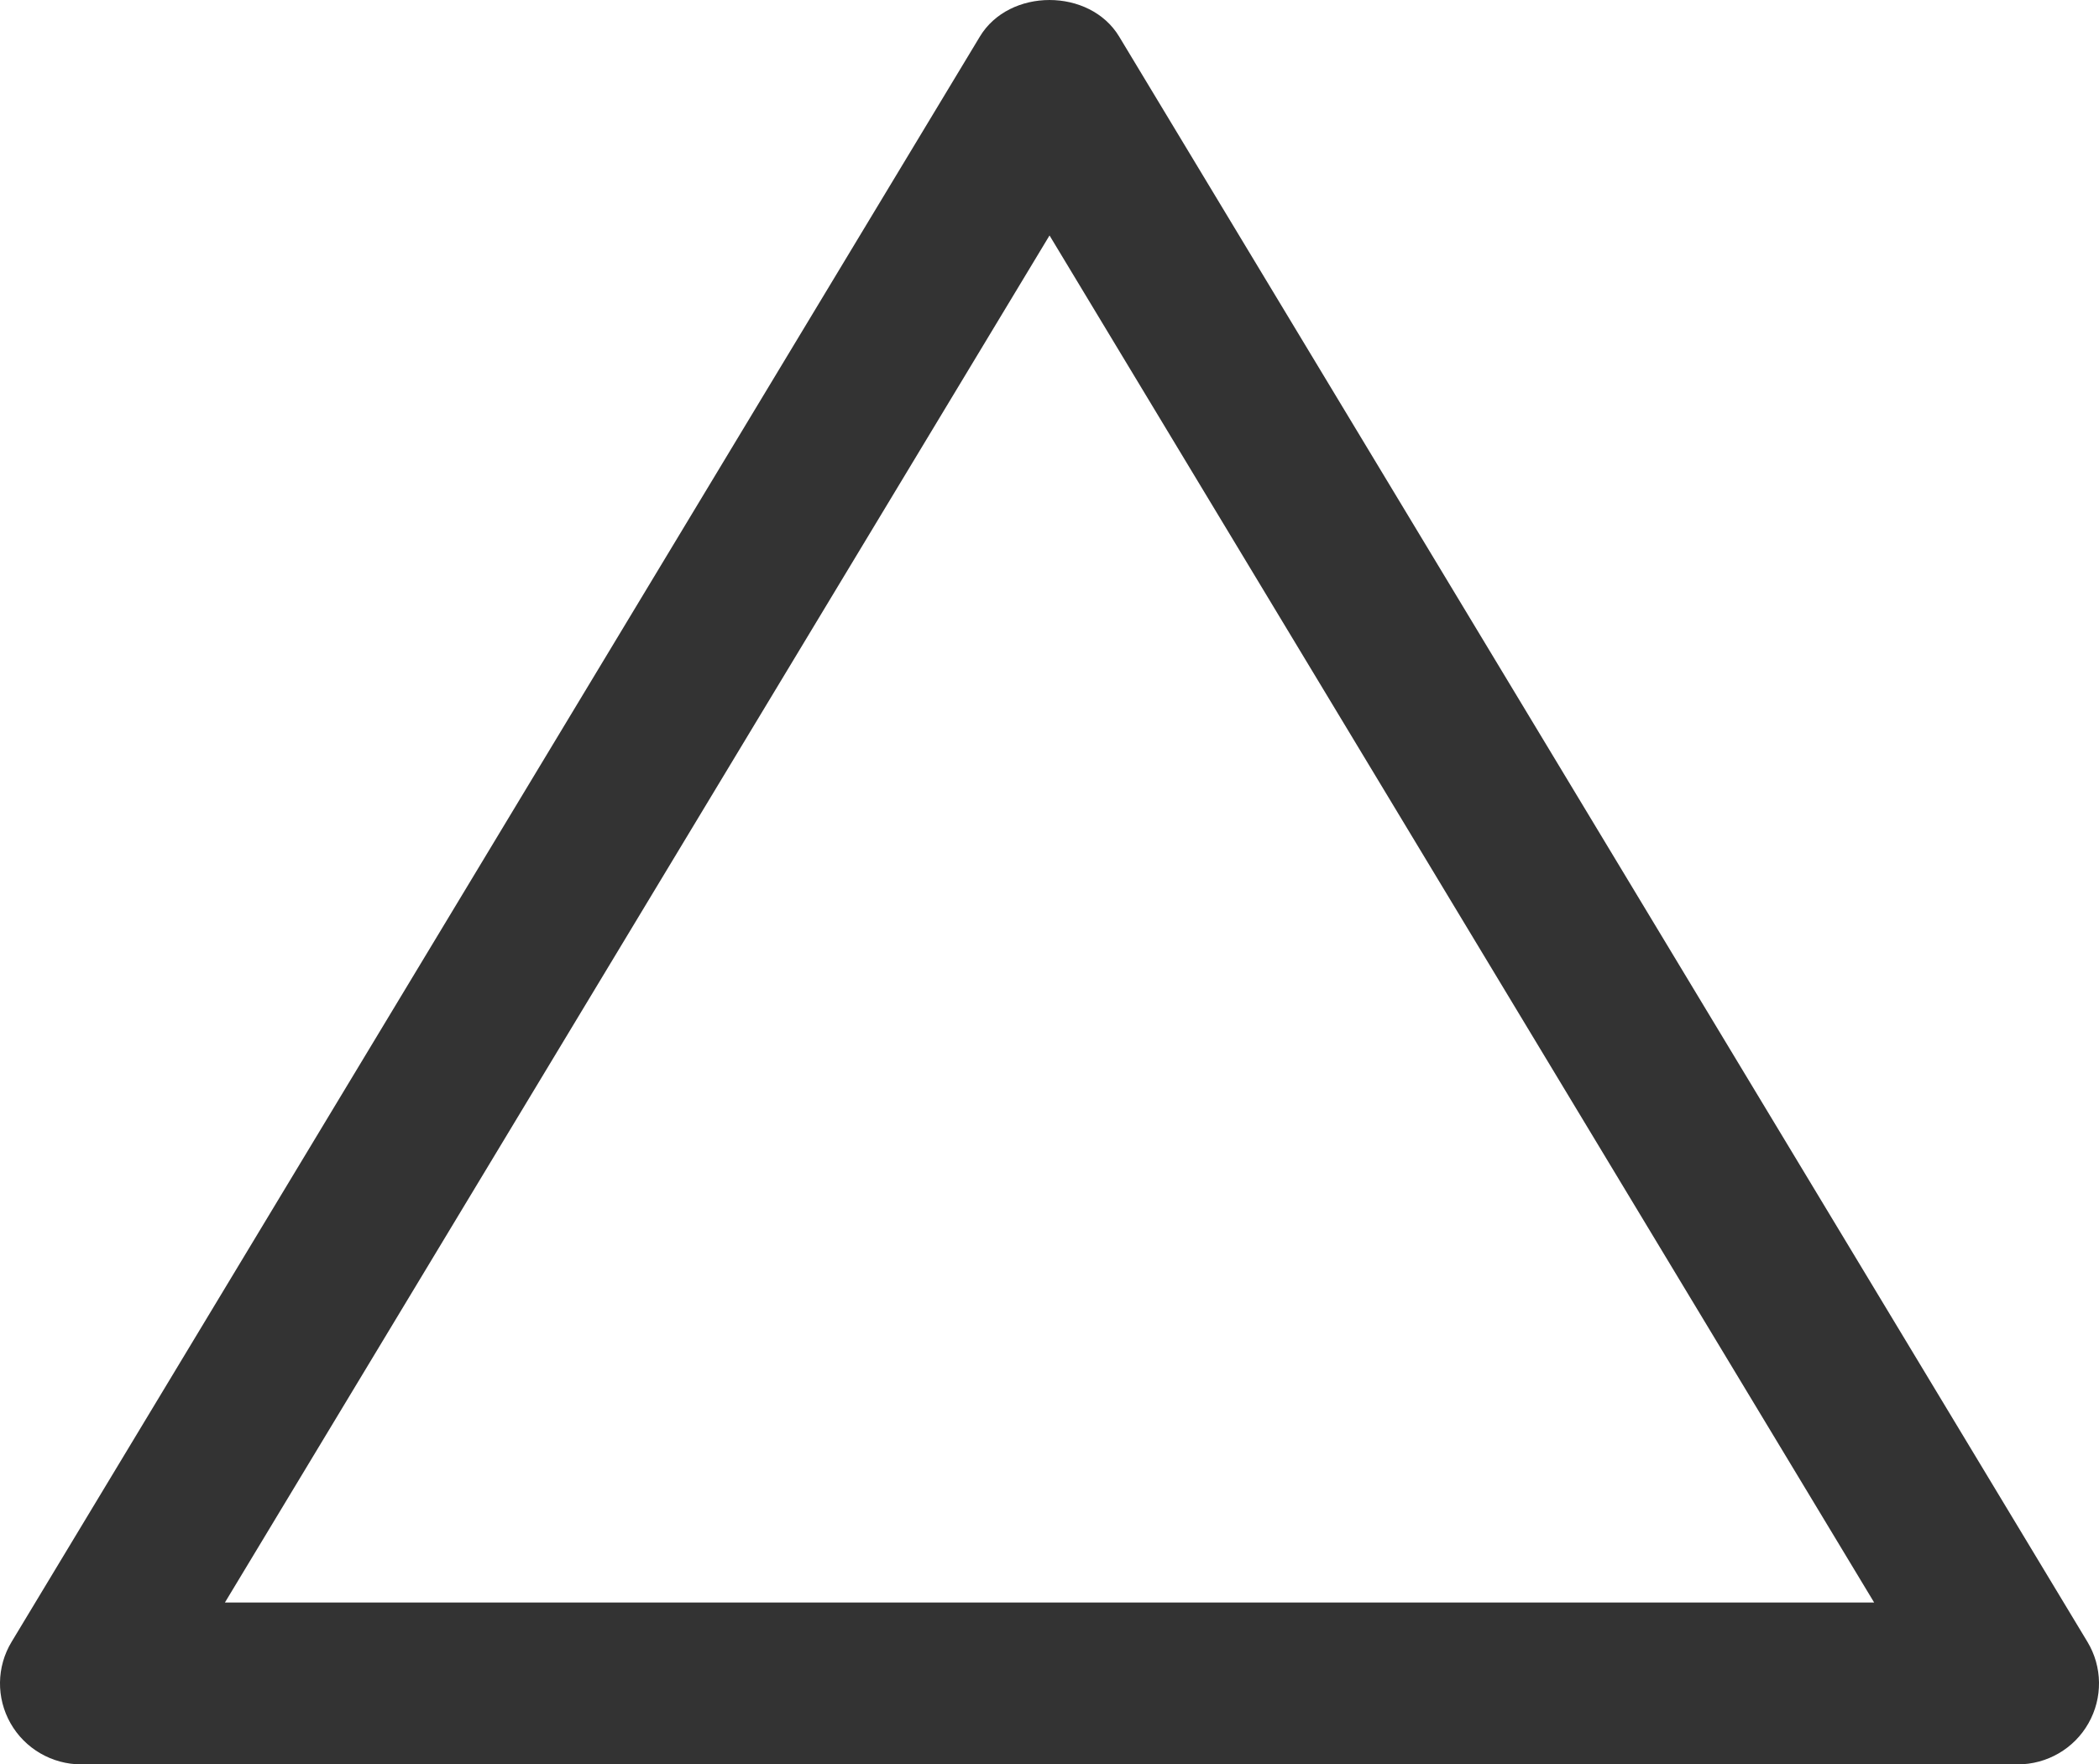 <?xml version="1.0" encoding="UTF-8"?>
<svg width="69px" height="58px" viewBox="0 0 69 58" version="1.1" xmlns="http://www.w3.org/2000/svg" xmlns:xlink="http://www.w3.org/1999/xlink">
    <!-- Generator: Sketch 48.2 (47327) - http://www.bohemiancoding.com/sketch -->
    <title>durablecleaning</title>
    <desc>Created with Sketch.</desc>
    <defs></defs>
    <g id="Individual-Carpet" stroke="none" stroke-width="1" fill="none" fill-rule="evenodd" transform="translate(-786, -1699)">
        <path d="M793.393,1751.68 L847.609,1751.68 L820.501,1706.74 L793.393,1751.68 Z M852.329,1757 L788.673,1757 C787.71,1757 786.82,1756.483 786.347,1755.65 C785.872,1754.815 785.885,1753.791 786.382,1752.971 L818.21,1700.204 C819.175,1698.599 821.825,1698.599 822.791,1700.204 L854.619,1752.971 C855.115,1753.791 855.128,1754.815 854.653,1755.65 C854.182,1756.483 853.292,1757 852.329,1757 Z" id="durablecleaning" fill="#333333"></path>
    </g>
</svg>